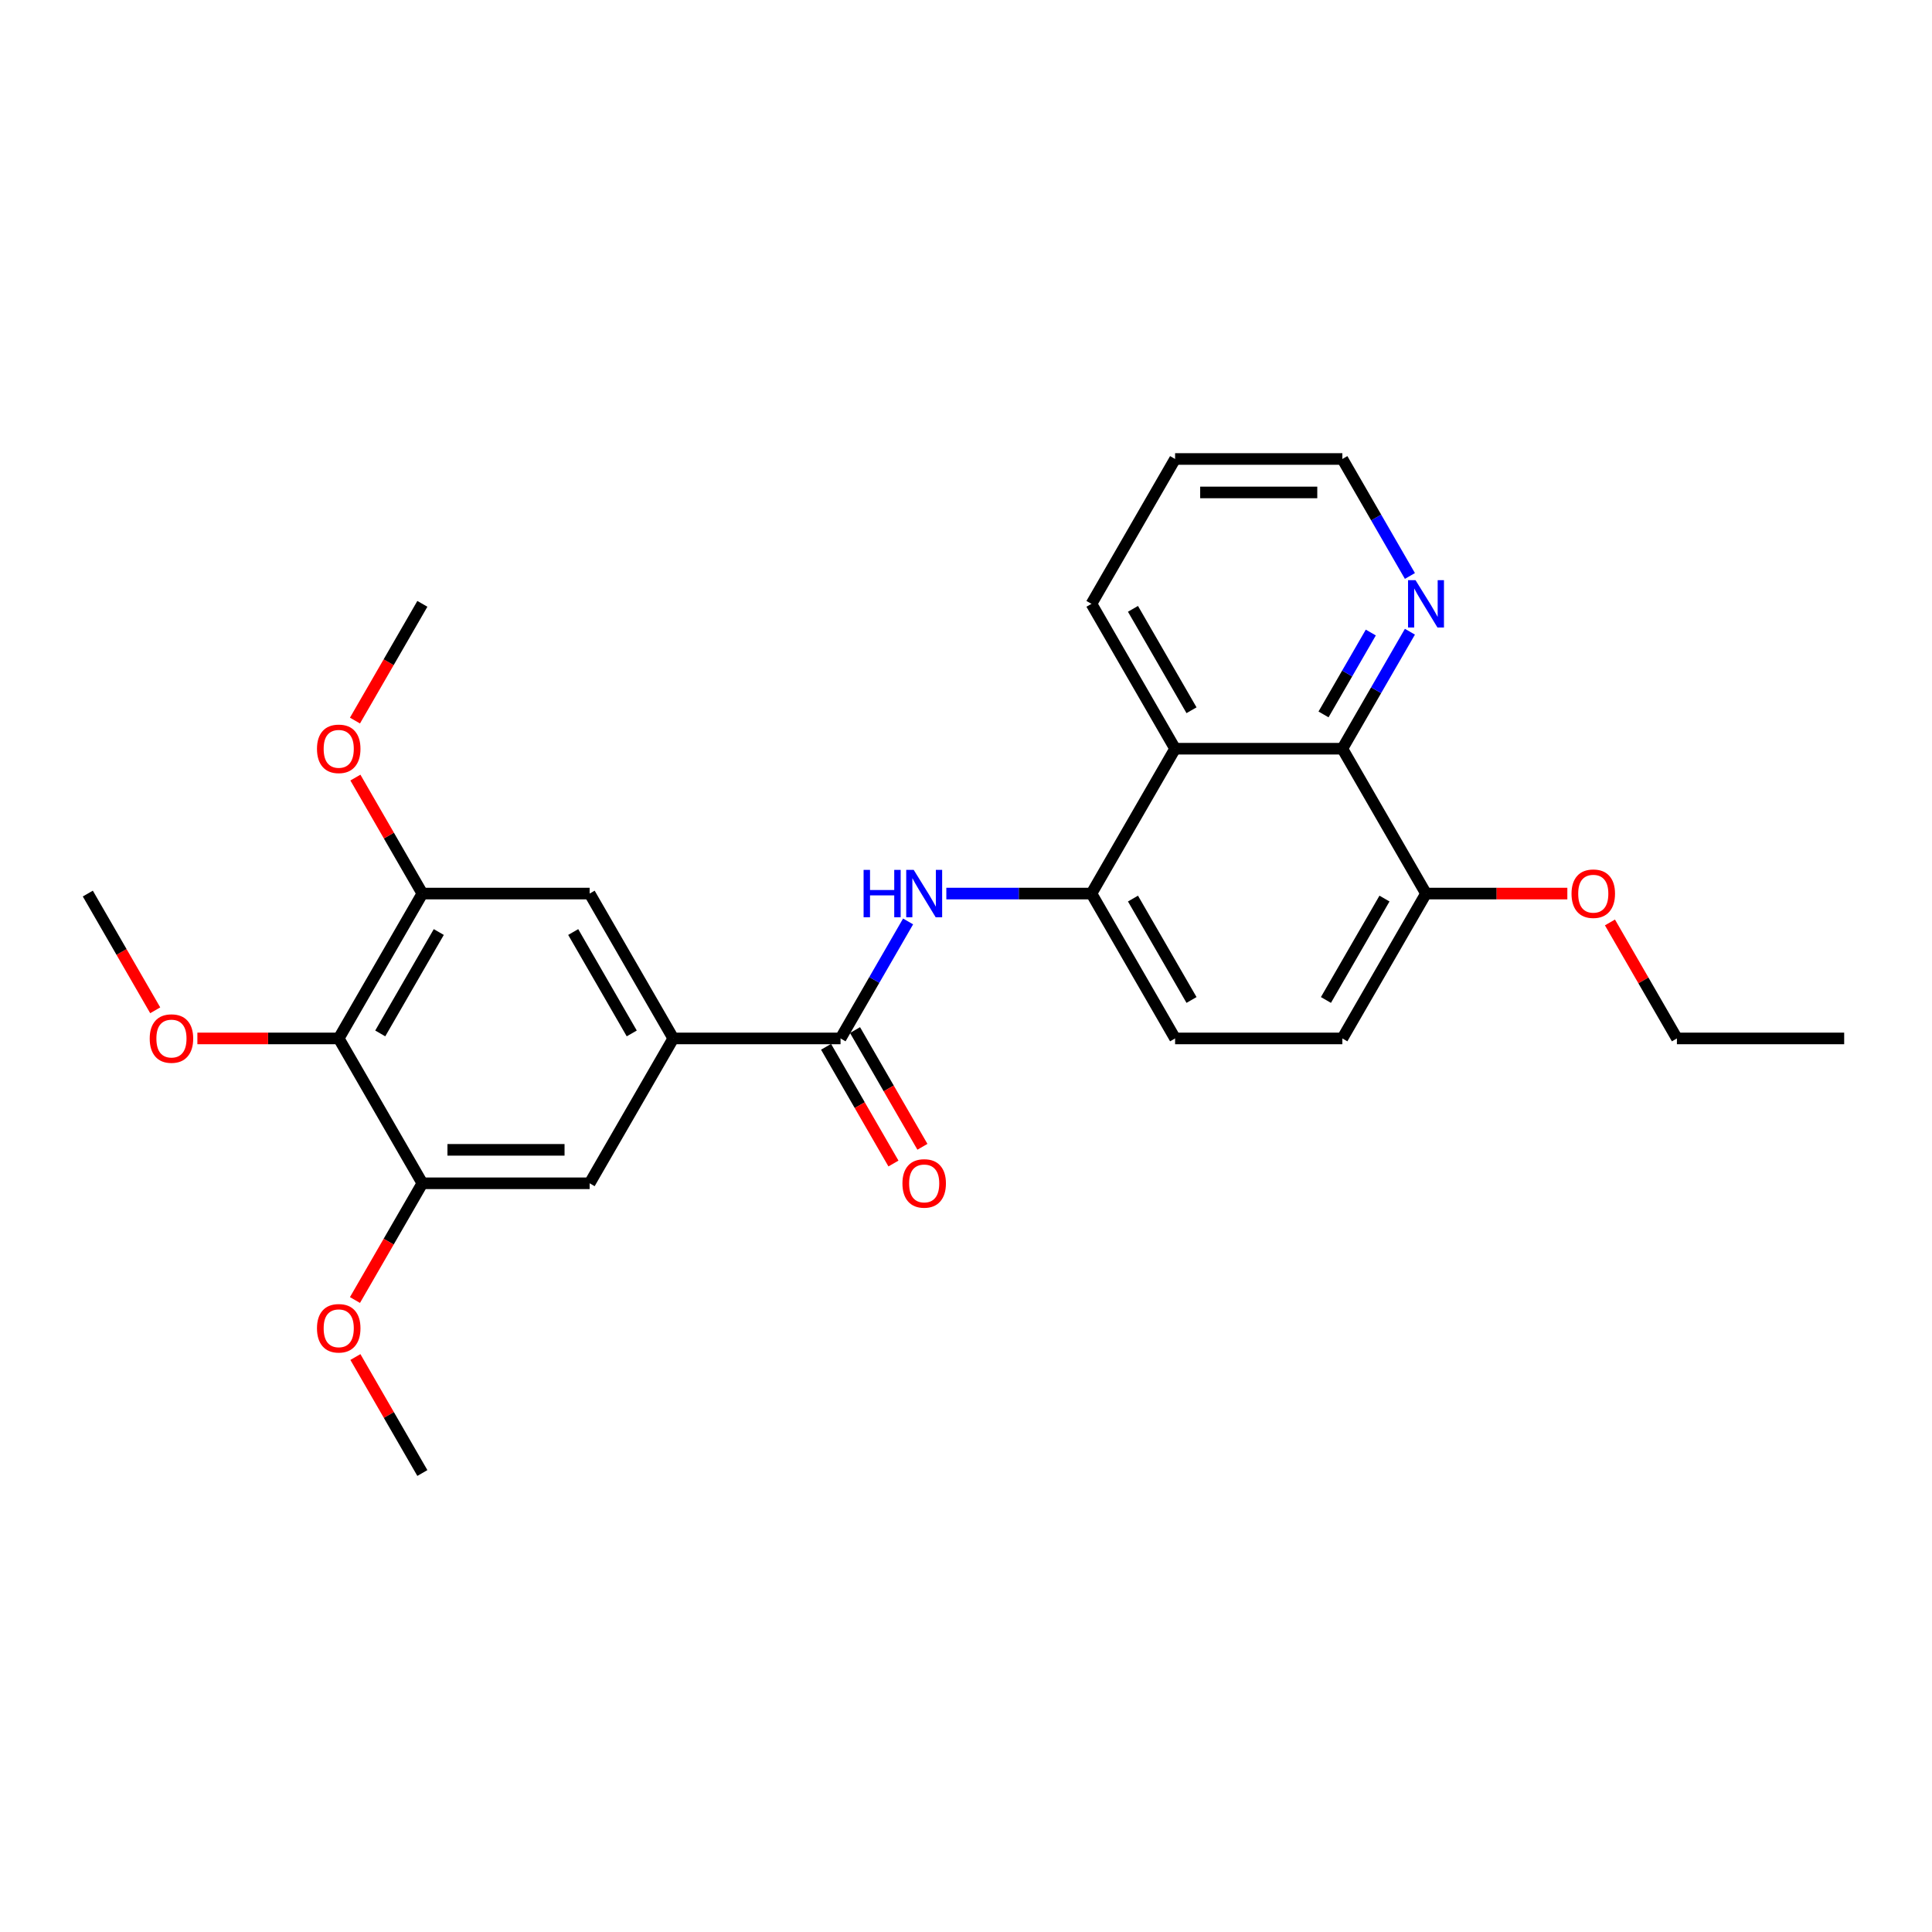 <?xml version='1.0' encoding='iso-8859-1'?>
<svg version='1.1' baseProfile='full'
              xmlns='http://www.w3.org/2000/svg'
                      xmlns:rdkit='http://www.rdkit.org/xml'
                      xmlns:xlink='http://www.w3.org/1999/xlink'
                  xml:space='preserve'
width='1000px' height='1000px' viewBox='0 0 1000 1000'>
<!-- END OF HEADER -->
<rect style='opacity:1.0;fill:#FFFFFF;stroke:none' width='1000' height='1000' x='0' y='0'> </rect>
<path class='bond-0' d='M 435.065,537.49 L 452.546,507.212' style='fill:none;fill-rule:evenodd;stroke:#000000;stroke-width:6px;stroke-linecap:butt;stroke-linejoin:miter;stroke-opacity:1' />
<path class='bond-0' d='M 452.546,507.212 L 470.027,476.934' style='fill:none;fill-rule:evenodd;stroke:#0000FF;stroke-width:6px;stroke-linecap:butt;stroke-linejoin:miter;stroke-opacity:1' />
<path class='bond-3' d='M 435.065,537.49 L 348.485,537.49' style='fill:none;fill-rule:evenodd;stroke:#000000;stroke-width:6px;stroke-linecap:butt;stroke-linejoin:miter;stroke-opacity:1' />
<path class='bond-12' d='M 427.567,541.819 L 445.008,572.028' style='fill:none;fill-rule:evenodd;stroke:#000000;stroke-width:6px;stroke-linecap:butt;stroke-linejoin:miter;stroke-opacity:1' />
<path class='bond-12' d='M 445.008,572.028 L 462.449,602.237' style='fill:none;fill-rule:evenodd;stroke:#FF0000;stroke-width:6px;stroke-linecap:butt;stroke-linejoin:miter;stroke-opacity:1' />
<path class='bond-12' d='M 442.563,533.161 L 460.004,563.37' style='fill:none;fill-rule:evenodd;stroke:#000000;stroke-width:6px;stroke-linecap:butt;stroke-linejoin:miter;stroke-opacity:1' />
<path class='bond-12' d='M 460.004,563.37 L 477.445,593.579' style='fill:none;fill-rule:evenodd;stroke:#FF0000;stroke-width:6px;stroke-linecap:butt;stroke-linejoin:miter;stroke-opacity:1' />
<path class='bond-2' d='M 489.818,462.51 L 527.377,462.51' style='fill:none;fill-rule:evenodd;stroke:#0000FF;stroke-width:6px;stroke-linecap:butt;stroke-linejoin:miter;stroke-opacity:1' />
<path class='bond-2' d='M 527.377,462.51 L 564.935,462.51' style='fill:none;fill-rule:evenodd;stroke:#000000;stroke-width:6px;stroke-linecap:butt;stroke-linejoin:miter;stroke-opacity:1' />
<path class='bond-1' d='M 608.225,387.529 L 564.935,462.51' style='fill:none;fill-rule:evenodd;stroke:#000000;stroke-width:6px;stroke-linecap:butt;stroke-linejoin:miter;stroke-opacity:1' />
<path class='bond-5' d='M 608.225,387.529 L 694.805,387.529' style='fill:none;fill-rule:evenodd;stroke:#000000;stroke-width:6px;stroke-linecap:butt;stroke-linejoin:miter;stroke-opacity:1' />
<path class='bond-19' d='M 608.225,387.529 L 564.935,312.549' style='fill:none;fill-rule:evenodd;stroke:#000000;stroke-width:6px;stroke-linecap:butt;stroke-linejoin:miter;stroke-opacity:1' />
<path class='bond-19' d='M 616.728,367.624 L 586.425,315.138' style='fill:none;fill-rule:evenodd;stroke:#000000;stroke-width:6px;stroke-linecap:butt;stroke-linejoin:miter;stroke-opacity:1' />
<path class='bond-13' d='M 564.935,462.51 L 608.225,537.49' style='fill:none;fill-rule:evenodd;stroke:#000000;stroke-width:6px;stroke-linecap:butt;stroke-linejoin:miter;stroke-opacity:1' />
<path class='bond-13' d='M 586.425,465.099 L 616.728,517.585' style='fill:none;fill-rule:evenodd;stroke:#000000;stroke-width:6px;stroke-linecap:butt;stroke-linejoin:miter;stroke-opacity:1' />
<path class='bond-8' d='M 348.485,537.49 L 305.195,612.471' style='fill:none;fill-rule:evenodd;stroke:#000000;stroke-width:6px;stroke-linecap:butt;stroke-linejoin:miter;stroke-opacity:1' />
<path class='bond-9' d='M 348.485,537.49 L 305.195,462.51' style='fill:none;fill-rule:evenodd;stroke:#000000;stroke-width:6px;stroke-linecap:butt;stroke-linejoin:miter;stroke-opacity:1' />
<path class='bond-9' d='M 326.995,534.901 L 296.692,482.415' style='fill:none;fill-rule:evenodd;stroke:#000000;stroke-width:6px;stroke-linecap:butt;stroke-linejoin:miter;stroke-opacity:1' />
<path class='bond-4' d='M 175.325,537.49 L 218.615,462.51' style='fill:none;fill-rule:evenodd;stroke:#000000;stroke-width:6px;stroke-linecap:butt;stroke-linejoin:miter;stroke-opacity:1' />
<path class='bond-4' d='M 196.814,534.901 L 227.117,482.415' style='fill:none;fill-rule:evenodd;stroke:#000000;stroke-width:6px;stroke-linecap:butt;stroke-linejoin:miter;stroke-opacity:1' />
<path class='bond-15' d='M 175.325,537.49 L 138.745,537.49' style='fill:none;fill-rule:evenodd;stroke:#000000;stroke-width:6px;stroke-linecap:butt;stroke-linejoin:miter;stroke-opacity:1' />
<path class='bond-15' d='M 138.745,537.49 L 102.165,537.49' style='fill:none;fill-rule:evenodd;stroke:#FF0000;stroke-width:6px;stroke-linecap:butt;stroke-linejoin:miter;stroke-opacity:1' />
<path class='bond-27' d='M 175.325,537.49 L 218.615,612.471' style='fill:none;fill-rule:evenodd;stroke:#000000;stroke-width:6px;stroke-linecap:butt;stroke-linejoin:miter;stroke-opacity:1' />
<path class='bond-10' d='M 694.805,387.529 L 712.286,357.251' style='fill:none;fill-rule:evenodd;stroke:#000000;stroke-width:6px;stroke-linecap:butt;stroke-linejoin:miter;stroke-opacity:1' />
<path class='bond-10' d='M 712.286,357.251 L 729.767,326.973' style='fill:none;fill-rule:evenodd;stroke:#0000FF;stroke-width:6px;stroke-linecap:butt;stroke-linejoin:miter;stroke-opacity:1' />
<path class='bond-10' d='M 685.053,369.788 L 697.29,348.593' style='fill:none;fill-rule:evenodd;stroke:#000000;stroke-width:6px;stroke-linecap:butt;stroke-linejoin:miter;stroke-opacity:1' />
<path class='bond-10' d='M 697.29,348.593 L 709.527,327.398' style='fill:none;fill-rule:evenodd;stroke:#0000FF;stroke-width:6px;stroke-linecap:butt;stroke-linejoin:miter;stroke-opacity:1' />
<path class='bond-28' d='M 694.805,387.529 L 738.095,462.51' style='fill:none;fill-rule:evenodd;stroke:#000000;stroke-width:6px;stroke-linecap:butt;stroke-linejoin:miter;stroke-opacity:1' />
<path class='bond-6' d='M 218.615,612.471 L 305.195,612.471' style='fill:none;fill-rule:evenodd;stroke:#000000;stroke-width:6px;stroke-linecap:butt;stroke-linejoin:miter;stroke-opacity:1' />
<path class='bond-6' d='M 231.602,595.155 L 292.208,595.155' style='fill:none;fill-rule:evenodd;stroke:#000000;stroke-width:6px;stroke-linecap:butt;stroke-linejoin:miter;stroke-opacity:1' />
<path class='bond-17' d='M 218.615,612.471 L 201.174,642.68' style='fill:none;fill-rule:evenodd;stroke:#000000;stroke-width:6px;stroke-linecap:butt;stroke-linejoin:miter;stroke-opacity:1' />
<path class='bond-17' d='M 201.174,642.68 L 183.732,672.889' style='fill:none;fill-rule:evenodd;stroke:#FF0000;stroke-width:6px;stroke-linecap:butt;stroke-linejoin:miter;stroke-opacity:1' />
<path class='bond-7' d='M 218.615,462.51 L 305.195,462.51' style='fill:none;fill-rule:evenodd;stroke:#000000;stroke-width:6px;stroke-linecap:butt;stroke-linejoin:miter;stroke-opacity:1' />
<path class='bond-16' d='M 218.615,462.51 L 201.284,432.491' style='fill:none;fill-rule:evenodd;stroke:#000000;stroke-width:6px;stroke-linecap:butt;stroke-linejoin:miter;stroke-opacity:1' />
<path class='bond-16' d='M 201.284,432.491 L 183.952,402.473' style='fill:none;fill-rule:evenodd;stroke:#FF0000;stroke-width:6px;stroke-linecap:butt;stroke-linejoin:miter;stroke-opacity:1' />
<path class='bond-29' d='M 729.767,298.124 L 712.286,267.846' style='fill:none;fill-rule:evenodd;stroke:#0000FF;stroke-width:6px;stroke-linecap:butt;stroke-linejoin:miter;stroke-opacity:1' />
<path class='bond-29' d='M 712.286,267.846 L 694.805,237.568' style='fill:none;fill-rule:evenodd;stroke:#000000;stroke-width:6px;stroke-linecap:butt;stroke-linejoin:miter;stroke-opacity:1' />
<path class='bond-11' d='M 738.095,462.51 L 694.805,537.49' style='fill:none;fill-rule:evenodd;stroke:#000000;stroke-width:6px;stroke-linecap:butt;stroke-linejoin:miter;stroke-opacity:1' />
<path class='bond-11' d='M 716.606,465.099 L 686.303,517.585' style='fill:none;fill-rule:evenodd;stroke:#000000;stroke-width:6px;stroke-linecap:butt;stroke-linejoin:miter;stroke-opacity:1' />
<path class='bond-18' d='M 738.095,462.51 L 774.675,462.51' style='fill:none;fill-rule:evenodd;stroke:#000000;stroke-width:6px;stroke-linecap:butt;stroke-linejoin:miter;stroke-opacity:1' />
<path class='bond-18' d='M 774.675,462.51 L 811.255,462.51' style='fill:none;fill-rule:evenodd;stroke:#FF0000;stroke-width:6px;stroke-linecap:butt;stroke-linejoin:miter;stroke-opacity:1' />
<path class='bond-14' d='M 608.225,537.49 L 694.805,537.49' style='fill:none;fill-rule:evenodd;stroke:#000000;stroke-width:6px;stroke-linecap:butt;stroke-linejoin:miter;stroke-opacity:1' />
<path class='bond-22' d='M 80.337,522.928 L 62.896,492.719' style='fill:none;fill-rule:evenodd;stroke:#FF0000;stroke-width:6px;stroke-linecap:butt;stroke-linejoin:miter;stroke-opacity:1' />
<path class='bond-22' d='M 62.896,492.719 L 45.455,462.51' style='fill:none;fill-rule:evenodd;stroke:#000000;stroke-width:6px;stroke-linecap:butt;stroke-linejoin:miter;stroke-opacity:1' />
<path class='bond-23' d='M 183.732,372.966 L 201.174,342.758' style='fill:none;fill-rule:evenodd;stroke:#FF0000;stroke-width:6px;stroke-linecap:butt;stroke-linejoin:miter;stroke-opacity:1' />
<path class='bond-23' d='M 201.174,342.758 L 218.615,312.549' style='fill:none;fill-rule:evenodd;stroke:#000000;stroke-width:6px;stroke-linecap:butt;stroke-linejoin:miter;stroke-opacity:1' />
<path class='bond-24' d='M 183.952,702.395 L 201.284,732.414' style='fill:none;fill-rule:evenodd;stroke:#FF0000;stroke-width:6px;stroke-linecap:butt;stroke-linejoin:miter;stroke-opacity:1' />
<path class='bond-24' d='M 201.284,732.414 L 218.615,762.432' style='fill:none;fill-rule:evenodd;stroke:#000000;stroke-width:6px;stroke-linecap:butt;stroke-linejoin:miter;stroke-opacity:1' />
<path class='bond-21' d='M 833.303,477.453 L 850.634,507.472' style='fill:none;fill-rule:evenodd;stroke:#FF0000;stroke-width:6px;stroke-linecap:butt;stroke-linejoin:miter;stroke-opacity:1' />
<path class='bond-21' d='M 850.634,507.472 L 867.965,537.49' style='fill:none;fill-rule:evenodd;stroke:#000000;stroke-width:6px;stroke-linecap:butt;stroke-linejoin:miter;stroke-opacity:1' />
<path class='bond-25' d='M 564.935,312.549 L 608.225,237.568' style='fill:none;fill-rule:evenodd;stroke:#000000;stroke-width:6px;stroke-linecap:butt;stroke-linejoin:miter;stroke-opacity:1' />
<path class='bond-20' d='M 694.805,237.568 L 608.225,237.568' style='fill:none;fill-rule:evenodd;stroke:#000000;stroke-width:6px;stroke-linecap:butt;stroke-linejoin:miter;stroke-opacity:1' />
<path class='bond-20' d='M 681.818,254.884 L 621.212,254.884' style='fill:none;fill-rule:evenodd;stroke:#000000;stroke-width:6px;stroke-linecap:butt;stroke-linejoin:miter;stroke-opacity:1' />
<path class='bond-26' d='M 867.965,537.49 L 954.545,537.49' style='fill:none;fill-rule:evenodd;stroke:#000000;stroke-width:6px;stroke-linecap:butt;stroke-linejoin:miter;stroke-opacity:1' />
<path  class='atom-1' d='M 446.996 450.25
L 450.32 450.25
L 450.32 460.674
L 462.857 460.674
L 462.857 450.25
L 466.182 450.25
L 466.182 474.769
L 462.857 474.769
L 462.857 463.445
L 450.32 463.445
L 450.32 474.769
L 446.996 474.769
L 446.996 450.25
' fill='#0000FF'/>
<path  class='atom-1' d='M 472.935 450.25
L 480.97 463.237
Q 481.766 464.518, 483.048 466.839
Q 484.329 469.159, 484.398 469.298
L 484.398 450.25
L 487.654 450.25
L 487.654 474.769
L 484.294 474.769
L 475.671 460.57
Q 474.667 458.908, 473.593 457.003
Q 472.554 455.098, 472.242 454.51
L 472.242 474.769
L 469.056 474.769
L 469.056 450.25
L 472.935 450.25
' fill='#0000FF'/>
<path  class='atom-11' d='M 732.675 300.289
L 740.71 313.276
Q 741.506 314.557, 742.788 316.878
Q 744.069 319.198, 744.139 319.336
L 744.139 300.289
L 747.394 300.289
L 747.394 324.808
L 744.035 324.808
L 735.411 310.609
Q 734.407 308.947, 733.333 307.042
Q 732.294 305.137, 731.983 304.549
L 731.983 324.808
L 728.797 324.808
L 728.797 300.289
L 732.675 300.289
' fill='#0000FF'/>
<path  class='atom-13' d='M 467.1 612.54
Q 467.1 606.653, 470.009 603.363
Q 472.918 600.073, 478.355 600.073
Q 483.792 600.073, 486.701 603.363
Q 489.61 606.653, 489.61 612.54
Q 489.61 618.497, 486.667 621.891
Q 483.723 625.25, 478.355 625.25
Q 472.952 625.25, 470.009 621.891
Q 467.1 618.531, 467.1 612.54
M 478.355 622.479
Q 482.095 622.479, 484.104 619.986
Q 486.147 617.458, 486.147 612.54
Q 486.147 607.726, 484.104 605.302
Q 482.095 602.843, 478.355 602.843
Q 474.615 602.843, 472.571 605.267
Q 470.563 607.692, 470.563 612.54
Q 470.563 617.492, 472.571 619.986
Q 474.615 622.479, 478.355 622.479
' fill='#FF0000'/>
<path  class='atom-16' d='M 77.489 537.56
Q 77.489 531.672, 80.398 528.382
Q 83.307 525.092, 88.745 525.092
Q 94.182 525.092, 97.091 528.382
Q 100 531.672, 100 537.56
Q 100 543.516, 97.056 546.91
Q 94.113 550.269, 88.745 550.269
Q 83.342 550.269, 80.398 546.91
Q 77.489 543.551, 77.489 537.56
M 88.745 547.499
Q 92.485 547.499, 94.493 545.005
Q 96.537 542.477, 96.537 537.56
Q 96.537 532.746, 94.493 530.321
Q 92.485 527.863, 88.745 527.863
Q 85.004 527.863, 82.961 530.287
Q 80.952 532.711, 80.952 537.56
Q 80.952 542.512, 82.961 545.005
Q 85.004 547.499, 88.745 547.499
' fill='#FF0000'/>
<path  class='atom-17' d='M 164.069 387.598
Q 164.069 381.711, 166.978 378.421
Q 169.887 375.131, 175.325 375.131
Q 180.762 375.131, 183.671 378.421
Q 186.58 381.711, 186.58 387.598
Q 186.58 393.555, 183.636 396.949
Q 180.693 400.308, 175.325 400.308
Q 169.922 400.308, 166.978 396.949
Q 164.069 393.59, 164.069 387.598
M 175.325 397.538
Q 179.065 397.538, 181.074 395.044
Q 183.117 392.516, 183.117 387.598
Q 183.117 382.785, 181.074 380.36
Q 179.065 377.901, 175.325 377.901
Q 171.584 377.901, 169.541 380.326
Q 167.532 382.75, 167.532 387.598
Q 167.532 392.551, 169.541 395.044
Q 171.584 397.538, 175.325 397.538
' fill='#FF0000'/>
<path  class='atom-18' d='M 164.069 687.521
Q 164.069 681.633, 166.978 678.343
Q 169.887 675.053, 175.325 675.053
Q 180.762 675.053, 183.671 678.343
Q 186.58 681.633, 186.58 687.521
Q 186.58 693.477, 183.636 696.871
Q 180.693 700.231, 175.325 700.231
Q 169.922 700.231, 166.978 696.871
Q 164.069 693.512, 164.069 687.521
M 175.325 697.46
Q 179.065 697.46, 181.074 694.967
Q 183.117 692.438, 183.117 687.521
Q 183.117 682.707, 181.074 680.283
Q 179.065 677.824, 175.325 677.824
Q 171.584 677.824, 169.541 680.248
Q 167.532 682.672, 167.532 687.521
Q 167.532 692.473, 169.541 694.967
Q 171.584 697.46, 175.325 697.46
' fill='#FF0000'/>
<path  class='atom-19' d='M 813.42 462.579
Q 813.42 456.692, 816.329 453.401
Q 819.238 450.111, 824.675 450.111
Q 830.113 450.111, 833.022 453.401
Q 835.931 456.692, 835.931 462.579
Q 835.931 468.536, 832.987 471.93
Q 830.043 475.289, 824.675 475.289
Q 819.273 475.289, 816.329 471.93
Q 813.42 468.57, 813.42 462.579
M 824.675 472.518
Q 828.416 472.518, 830.424 470.025
Q 832.468 467.497, 832.468 462.579
Q 832.468 457.765, 830.424 455.341
Q 828.416 452.882, 824.675 452.882
Q 820.935 452.882, 818.892 455.306
Q 816.883 457.731, 816.883 462.579
Q 816.883 467.531, 818.892 470.025
Q 820.935 472.518, 824.675 472.518
' fill='#FF0000'/>
</svg>
